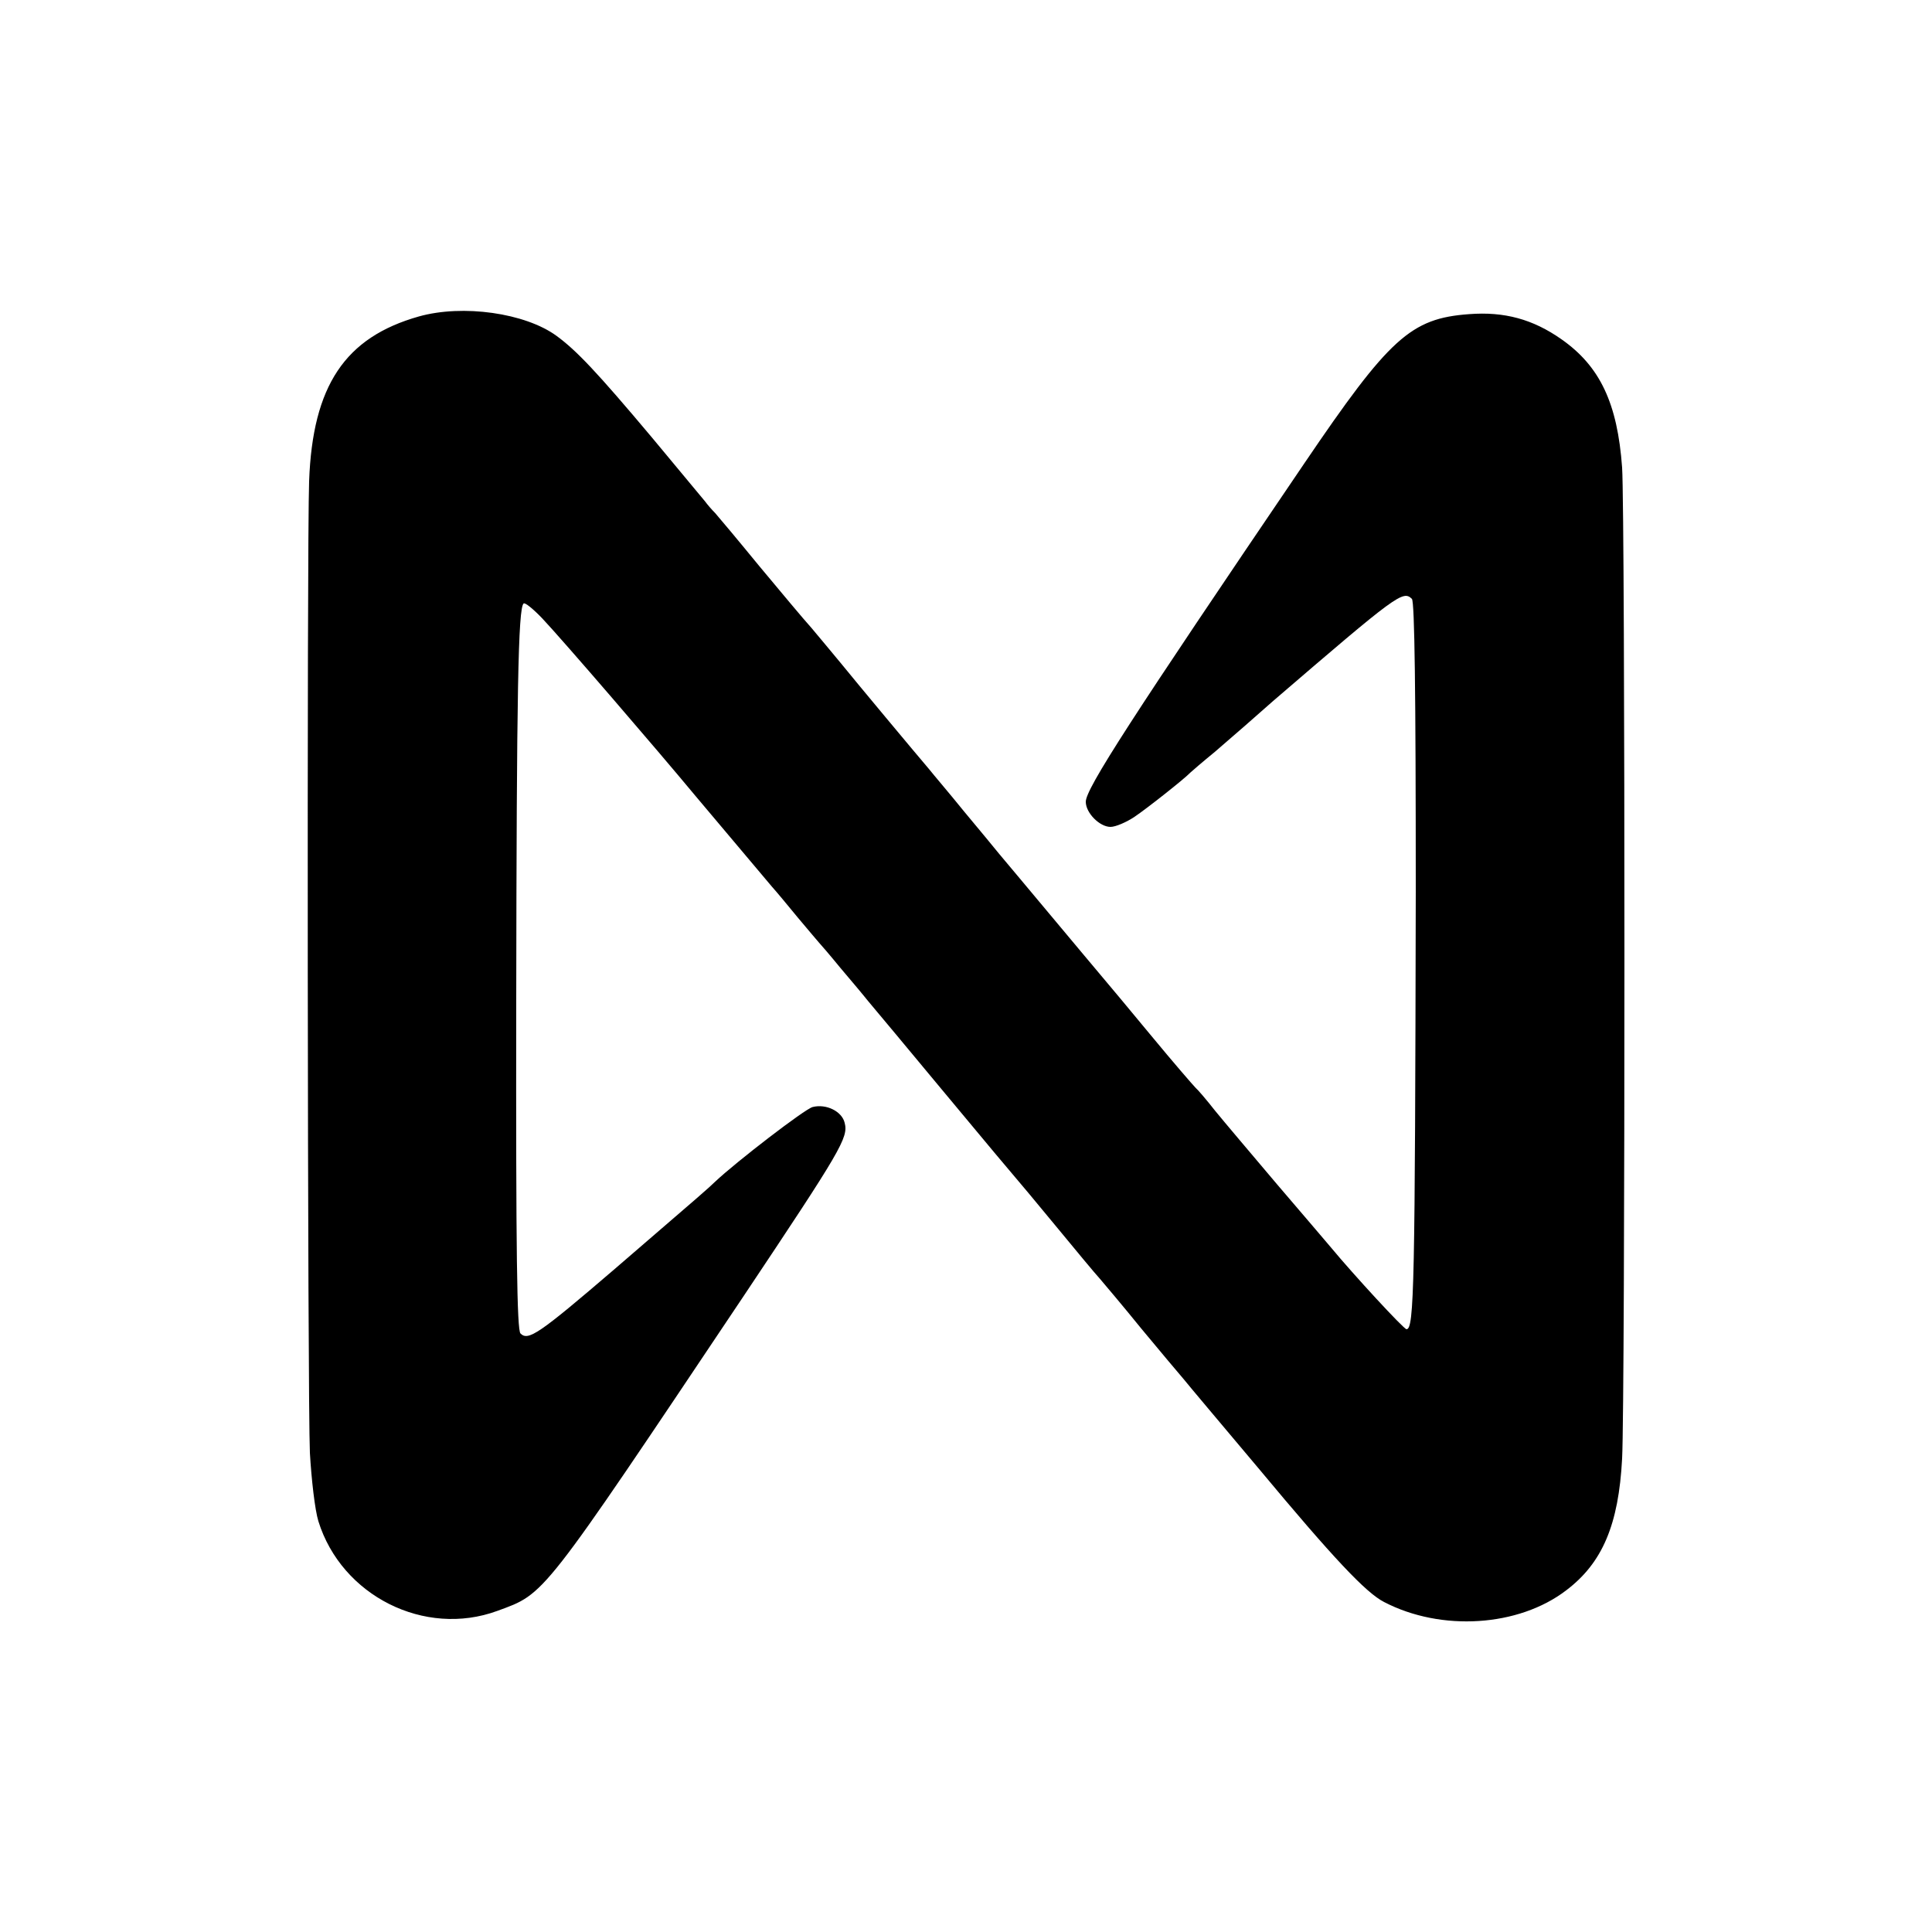 <?xml version="1.0" standalone="no"?>
<!DOCTYPE svg PUBLIC "-//W3C//DTD SVG 20010904//EN"
 "http://www.w3.org/TR/2001/REC-SVG-20010904/DTD/svg10.dtd">
<svg version="1.0" xmlns="http://www.w3.org/2000/svg"
 width="500pt" height="500pt" viewBox="0 0 500 500"
 preserveAspectRatio="xMidYMid meet">
<g transform="translate(0,500) scale(0.1,-0.1)"
fill="#000000" stroke="none">
<path d="M1084 4181 c-191 -54 -275 -179 -284 -426 -6 -169 -4 -2382 2 -2515
4 -69 13 -148 22 -177 60 -193 275 -301 463 -232 125 46 110 27 637 814 253
379 272 411 262 449 -7 30 -48 50 -83 41 -20 -5 -198 -142 -252 -193 -21 -20
-22 -21 -260 -226 -197 -169 -224 -187 -244 -167 -9 9 -12 203 -11 859 1 806
5 1017 19 1030 3 4 25 -14 48 -38 52 -55 294 -336 397 -460 49 -58 171 -203
198 -235 10 -11 40 -47 67 -80 28 -33 52 -62 55 -65 3 -3 28 -32 55 -65 28
-33 60 -71 71 -85 12 -14 102 -122 200 -240 98 -118 181 -217 184 -220 3 -3
48 -57 100 -120 52 -63 104 -126 117 -140 12 -14 61 -72 108 -130 48 -58 97
-116 109 -130 11 -14 98 -117 193 -230 194 -233 278 -322 325 -346 148 -77
348 -64 471 30 94 71 136 170 145 341 8 157 8 2441 0 2565 -12 166 -57 262
-157 332 -74 52 -148 72 -239 65 -151 -11 -206 -61 -427 -387 -448 -660 -565
-841 -565 -875 0 -29 36 -65 64 -65 13 0 41 12 62 26 34 23 130 99 144 114 3
3 32 28 65 55 32 28 66 57 75 65 9 8 43 38 75 66 321 276 336 287 359 264 7
-7 10 -238 10 -758 -2 -1021 -4 -1132 -24 -1132 -7 0 -137 141 -195 211 -11
13 -74 87 -140 164 -66 78 -138 163 -160 190 -22 28 -45 55 -51 60 -6 6 -58
66 -115 135 -57 69 -113 136 -125 150 -12 14 -72 86 -134 160 -62 74 -122 146
-134 160 -11 14 -52 63 -91 110 -38 47 -80 96 -91 110 -35 41 -186 222 -229
275 -22 27 -56 67 -75 90 -20 22 -80 94 -135 160 -54 66 -106 128 -114 137 -9
9 -21 23 -26 30 -6 7 -68 82 -138 166 -142 169 -195 225 -247 263 -81 59 -242
82 -356 50z"/>
</g>
</svg>
